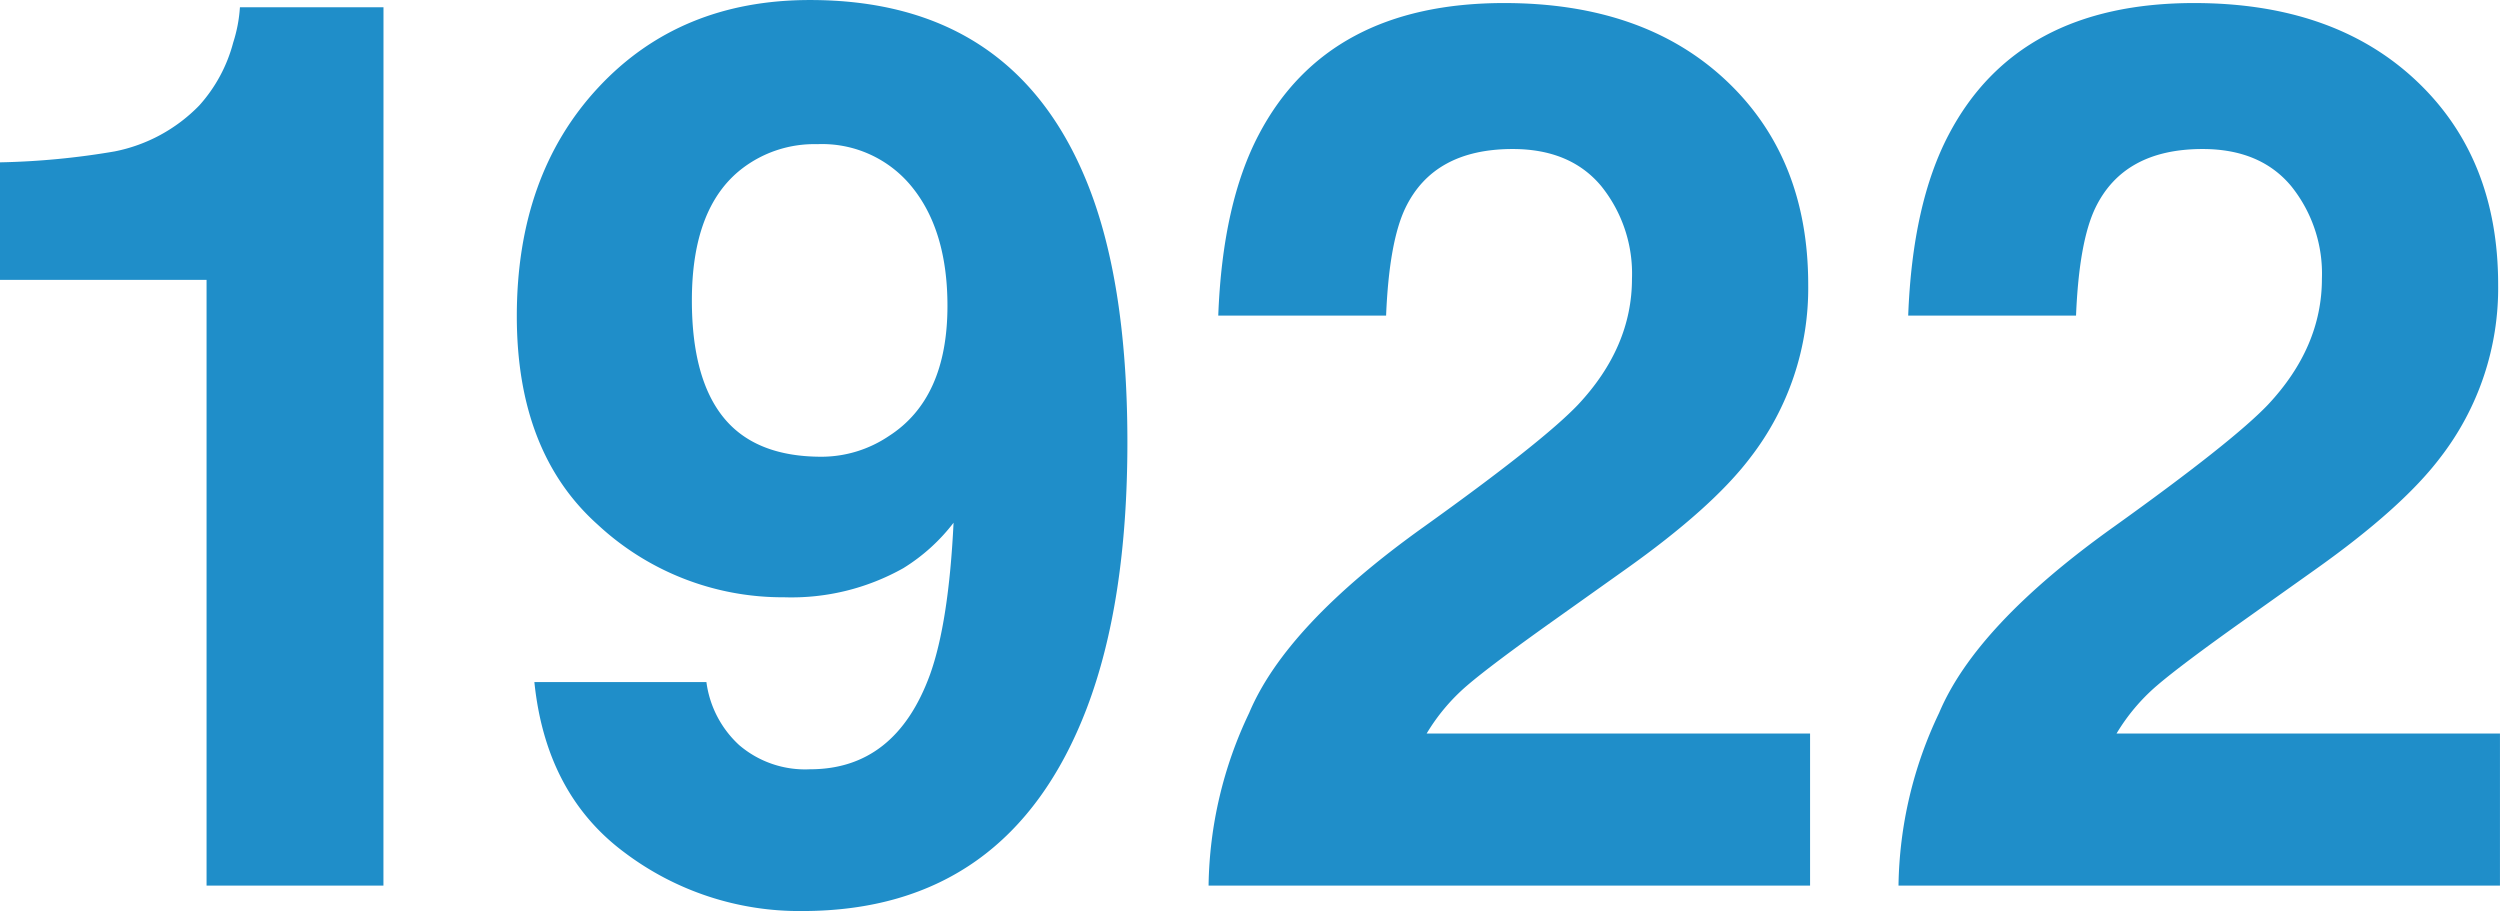 <svg xmlns="http://www.w3.org/2000/svg" width="261.98" height="95.469" viewBox="0 0 261.98 95.469"><defs><style>.a{fill:#1f8ec9;}</style></defs><path class="a" d="M-88.905,0H-107.44V-63.477h-21.646V-75.791a80.187,80.187,0,0,0,12-1.143,16.921,16.921,0,0,0,8.887-4.824,15.884,15.884,0,0,0,3.555-6.6,15.154,15.154,0,0,0,.7-3.682h15.044ZM-45.03,2.666a30.425,30.425,0,0,1-18.6-6.125q-8.252-6.125-9.458-17.869H-55.06a10.891,10.891,0,0,0,3.428,6.6,10.616,10.616,0,0,0,7.427,2.539q8.95,0,12.568-9.9,1.968-5.459,2.476-15.933a19.562,19.562,0,0,1-5.269,4.761,23.912,23.912,0,0,1-12.5,3.047A28.438,28.438,0,0,1-66.422-37.8q-8.506-7.585-8.506-21.868,0-14.79,8.538-23.962T-44.205-92.8q21.011,0,28.818,18.6,4.443,10.537,4.443,27.739,0,16.694-4.253,27.866Q-23.321,2.666-45.03,2.666Zm-6.348-77.759q-5.205,4.063-5.205,13.774,0,8.188,3.333,12.283T-43-44.941A12.649,12.649,0,0,0-35.953-47.1Q-29.8-51.035-29.8-60.747q0-7.808-3.65-12.378a12.1,12.1,0,0,0-10-4.57A12.424,12.424,0,0,0-51.378-75.093ZM38.7-73.315q-3.237-3.872-9.268-3.872-8.252,0-11.235,6.157-1.714,3.555-2.031,11.3H-1.422q.444-11.743,4.253-18.979,7.236-13.774,25.708-13.774,14.6,0,23.232,8.093T60.4-62.969a29,29,0,0,1-6.094,18.154q-4,5.269-13.14,11.743L33.935-27.93q-6.792,4.824-9.3,6.982a20.462,20.462,0,0,0-4.221,5.015H60.595V0H-2.437A43.25,43.25,0,0,1,1.815-18.091q3.872-9.2,18.281-19.487Q32.6-46.528,36.283-50.4q5.649-6.03,5.649-13.2A14.627,14.627,0,0,0,38.7-73.315Zm72.3,0q-3.237-3.872-9.268-3.872-8.252,0-11.235,6.157-1.714,3.555-2.031,11.3H70.878q.444-11.743,4.253-18.979,7.236-13.774,25.708-13.774,14.6,0,23.232,8.093T132.7-62.969a29,29,0,0,1-6.094,18.154q-4,5.269-13.14,11.743l-7.236,5.142q-6.792,4.824-9.3,6.982a20.462,20.462,0,0,0-4.221,5.015h40.181V0H69.862a43.25,43.25,0,0,1,4.253-18.091q3.872-9.2,18.281-19.487,12.5-8.95,16.187-12.822,5.649-6.03,5.649-13.2A14.627,14.627,0,0,0,111-73.315Z" transform="translate(129.086 92.803)"/></svg>